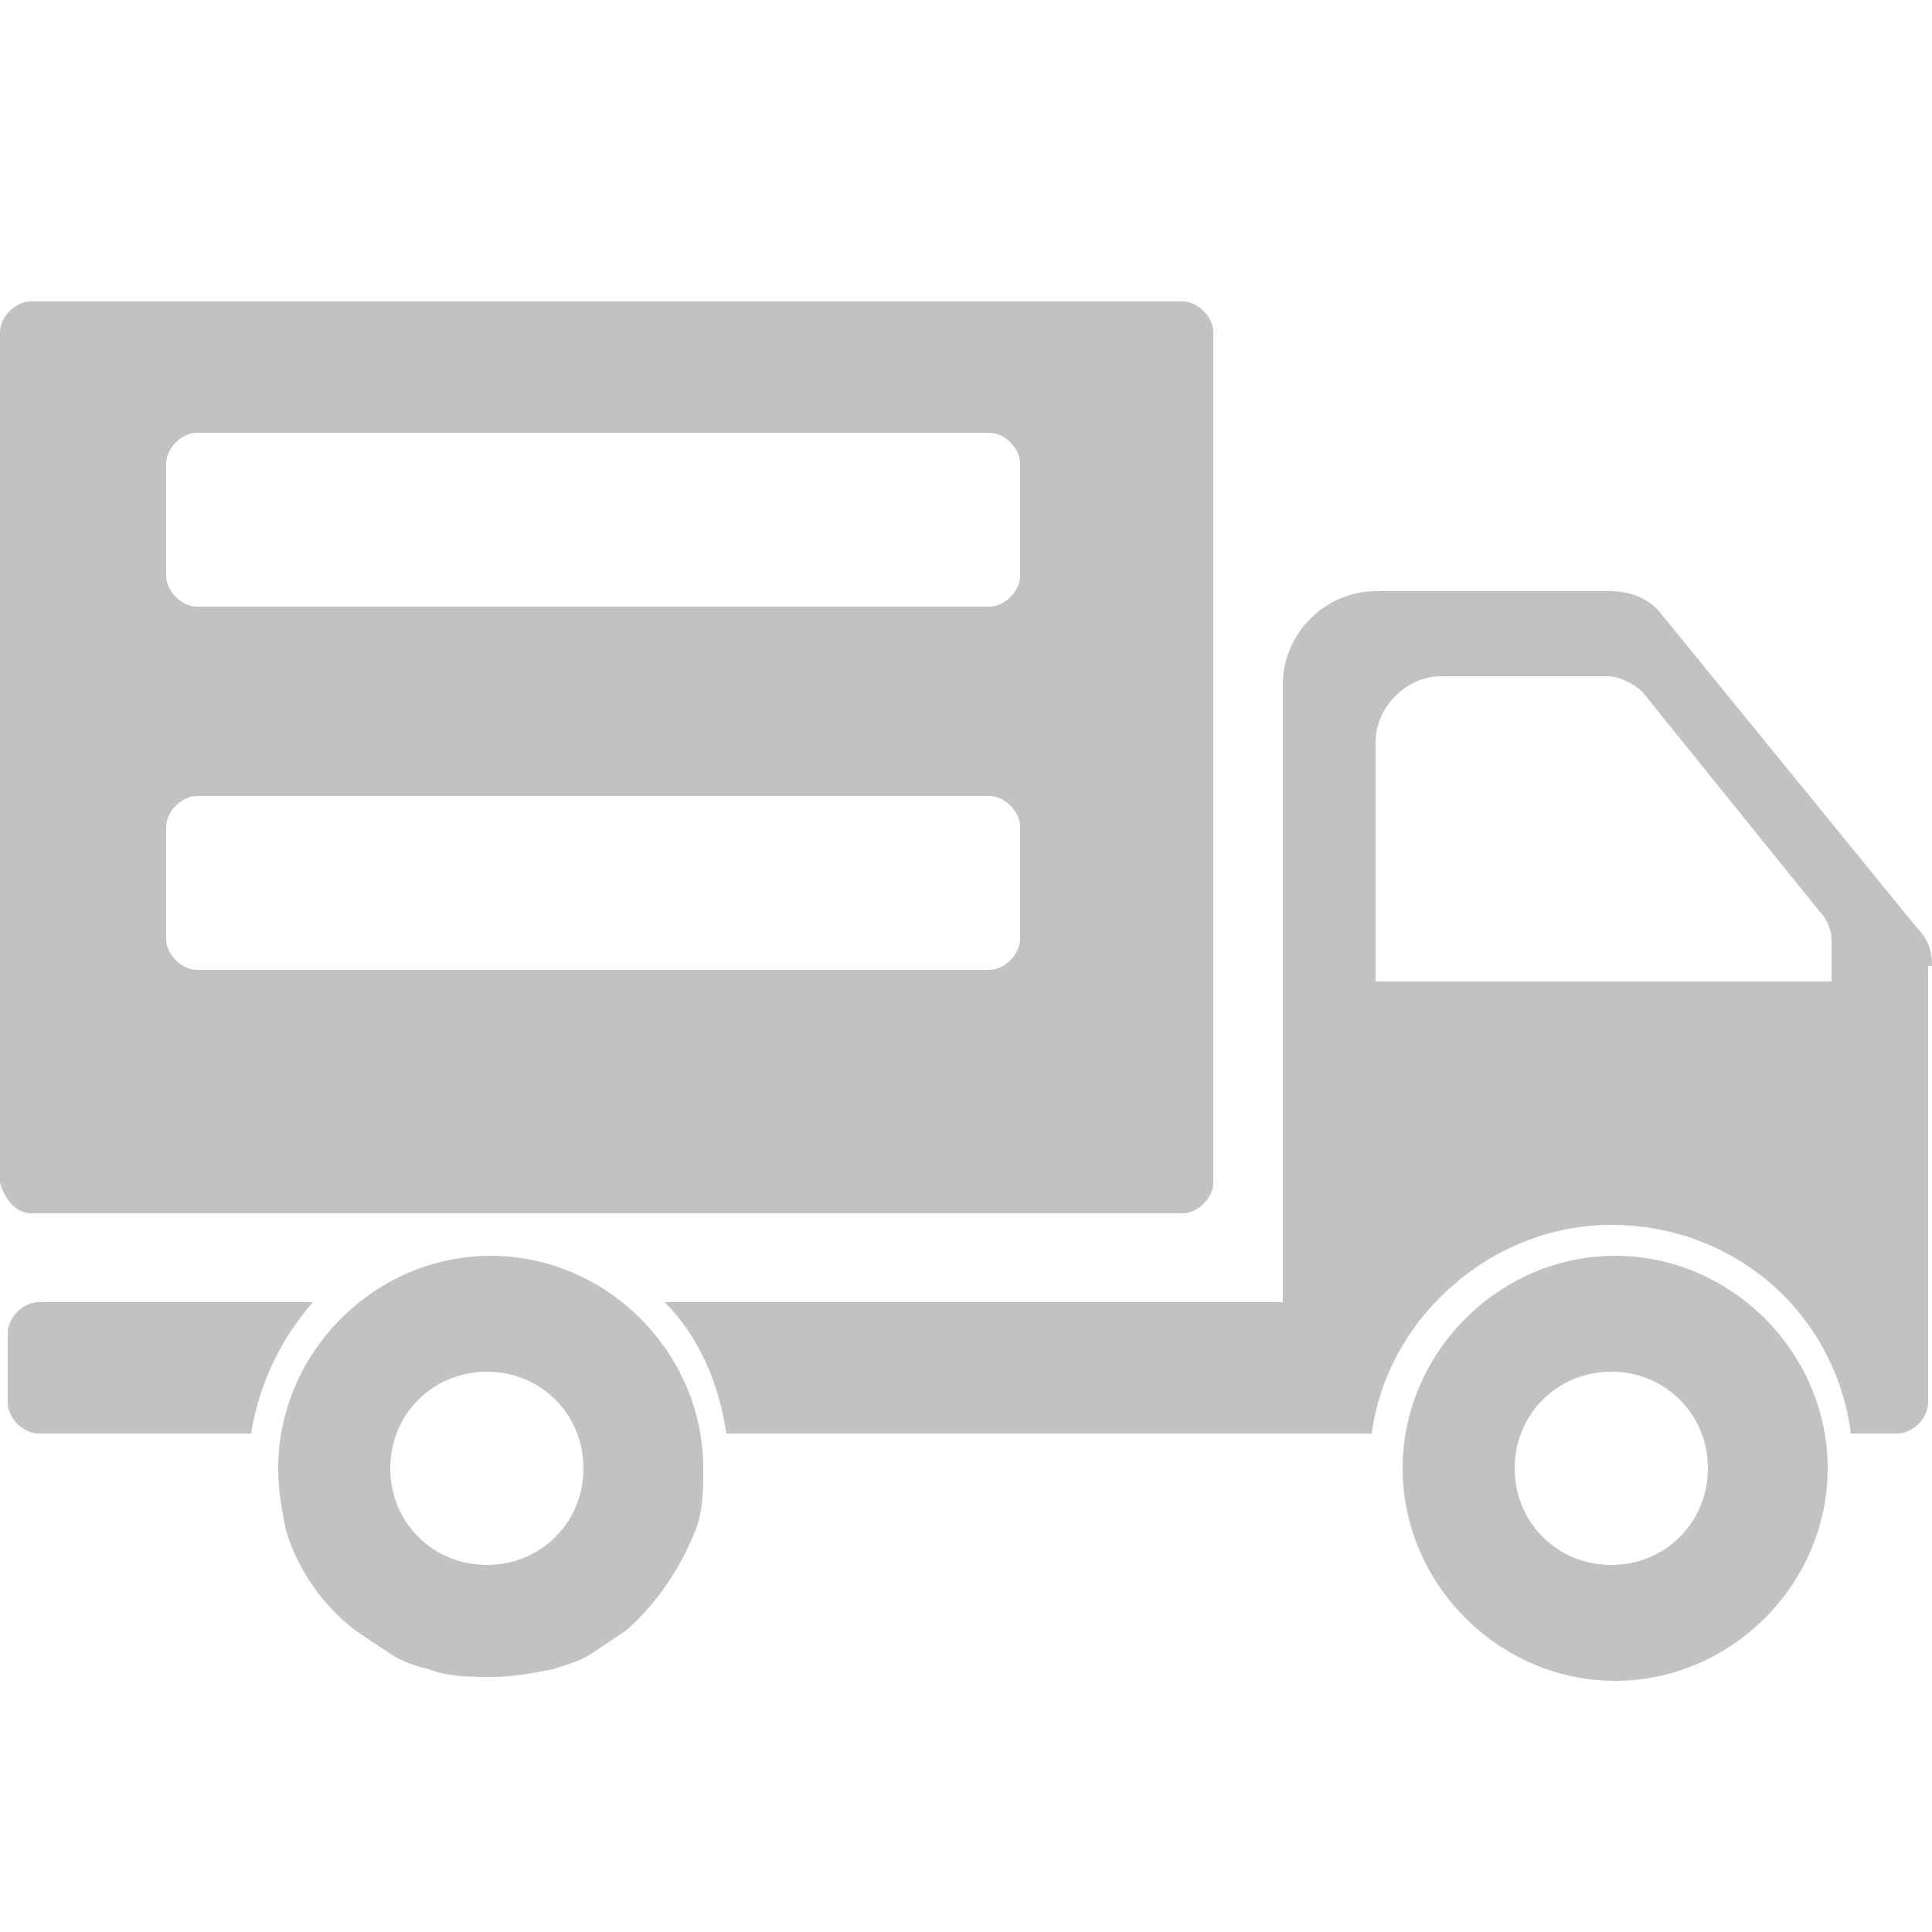 <?xml version="1.0" encoding="utf-8"?>
<!-- Generator: Adobe Illustrator 18.0.0, SVG Export Plug-In . SVG Version: 6.00 Build 0)  -->
<!DOCTYPE svg PUBLIC "-//W3C//DTD SVG 1.1//EN" "http://www.w3.org/Graphics/SVG/1.1/DTD/svg11.dtd">
<svg version="1.1" id="Layer_1" xmlns="http://www.w3.org/2000/svg" xmlns:xlink="http://www.w3.org/1999/xlink" x="0px" y="0px"
	 viewBox="0 0 50 50" enable-background="new 0 0 50 50" xml:space="preserve">
<g>
	<path fill="#c2c2c2" d="M0.8,31.4h29.8c0.4,0,0.8-0.4,0.8-0.8v-22c0-0.4-0.4-0.8-0.8-0.8H0.8c-0.4,0-0.8,0.4-0.8,0.8v22
		C0.1,31,0.4,31.4,0.8,31.4z M4.3,12c0-0.4,0.4-0.8,0.8-0.8h20.5c0.4,0,0.8,0.4,0.8,0.8v2.9c0,0.4-0.4,0.8-0.8,0.8H5.1
		c-0.4,0-0.8-0.4-0.8-0.8V12z M4.3,21.4c0-0.4,0.4-0.8,0.8-0.8h20.5c0.4,0,0.8,0.4,0.8,0.8v2.9c0,0.4-0.4,0.8-0.8,0.8H5.1
		c-0.4,0-0.8-0.4-0.8-0.8V21.4z"/>
	<path fill="#c2c2c2" d="M1,33.7c-0.4,0-0.8,0.4-0.8,0.8v1.8c0,0.4,0.4,0.8,0.8,0.8h5.5c0.2-1.3,0.8-2.5,1.6-3.4H1z"/>
	<path fill="#c2c2c2" d="M50,25c0-0.4-0.1-0.7-0.4-1L43,15.9c-0.3-0.4-0.8-0.6-1.3-0.6h-6.1c-1.3,0-2.4,1.1-2.4,2.4v16h-16
		c0.9,0.9,1.4,2.1,1.6,3.4h16.7c0.4-3,3.1-5.4,6.2-5.4c3.2,0,5.8,2.3,6.2,5.4h1.2c0.4,0,0.8-0.4,0.8-0.8v-1.8c0,0,0-0.1,0-0.1
		c0-0.1,0-0.2,0-0.3V25z M35.6,25.5v-6.3c0-0.9,0.8-1.7,1.7-1.7h4.3c0.3,0,0.7,0.2,0.9,0.4l4.6,5.7c0.2,0.2,0.3,0.5,0.3,0.7v1.1
		H35.6z"/>
	<path fill="#c2c2c2" d="M12.7,32.5c-3,0-5.5,2.5-5.5,5.5c0,0.6,0.1,1.1,0.2,1.6c0.3,1,0.9,1.9,1.8,2.6c0.3,0.2,0.6,0.4,0.9,0.6
		c0.3,0.2,0.6,0.3,1,0.4c0.5,0.2,1.1,0.2,1.6,0.2c0.6,0,1.1-0.1,1.6-0.2c0.3-0.1,0.7-0.2,1-0.4c0.3-0.2,0.6-0.4,0.9-0.6
		c0.8-0.7,1.4-1.6,1.8-2.6c0.2-0.5,0.2-1.1,0.2-1.6C18.2,35,15.7,32.5,12.7,32.5z M15.1,38c0,1.4-1.1,2.5-2.5,2.5
		c-1.4,0-2.5-1.1-2.5-2.5c0-1.4,1.1-2.5,2.5-2.5C14,35.5,15.1,36.6,15.1,38z"/>
	<path fill="#c2c2c2" d="M41.8,32.5c-3,0-5.5,2.5-5.5,5.5c0,3,2.5,5.5,5.5,5.5c3,0,5.5-2.5,5.5-5.5C47.3,35,44.8,32.5,41.8,32.5z
		 M44.2,38c0,1.4-1.1,2.5-2.5,2.5c-1.4,0-2.5-1.1-2.5-2.5c0-1.4,1.1-2.5,2.5-2.5C43.1,35.5,44.2,36.6,44.2,38z"/>
</g>
</svg>
